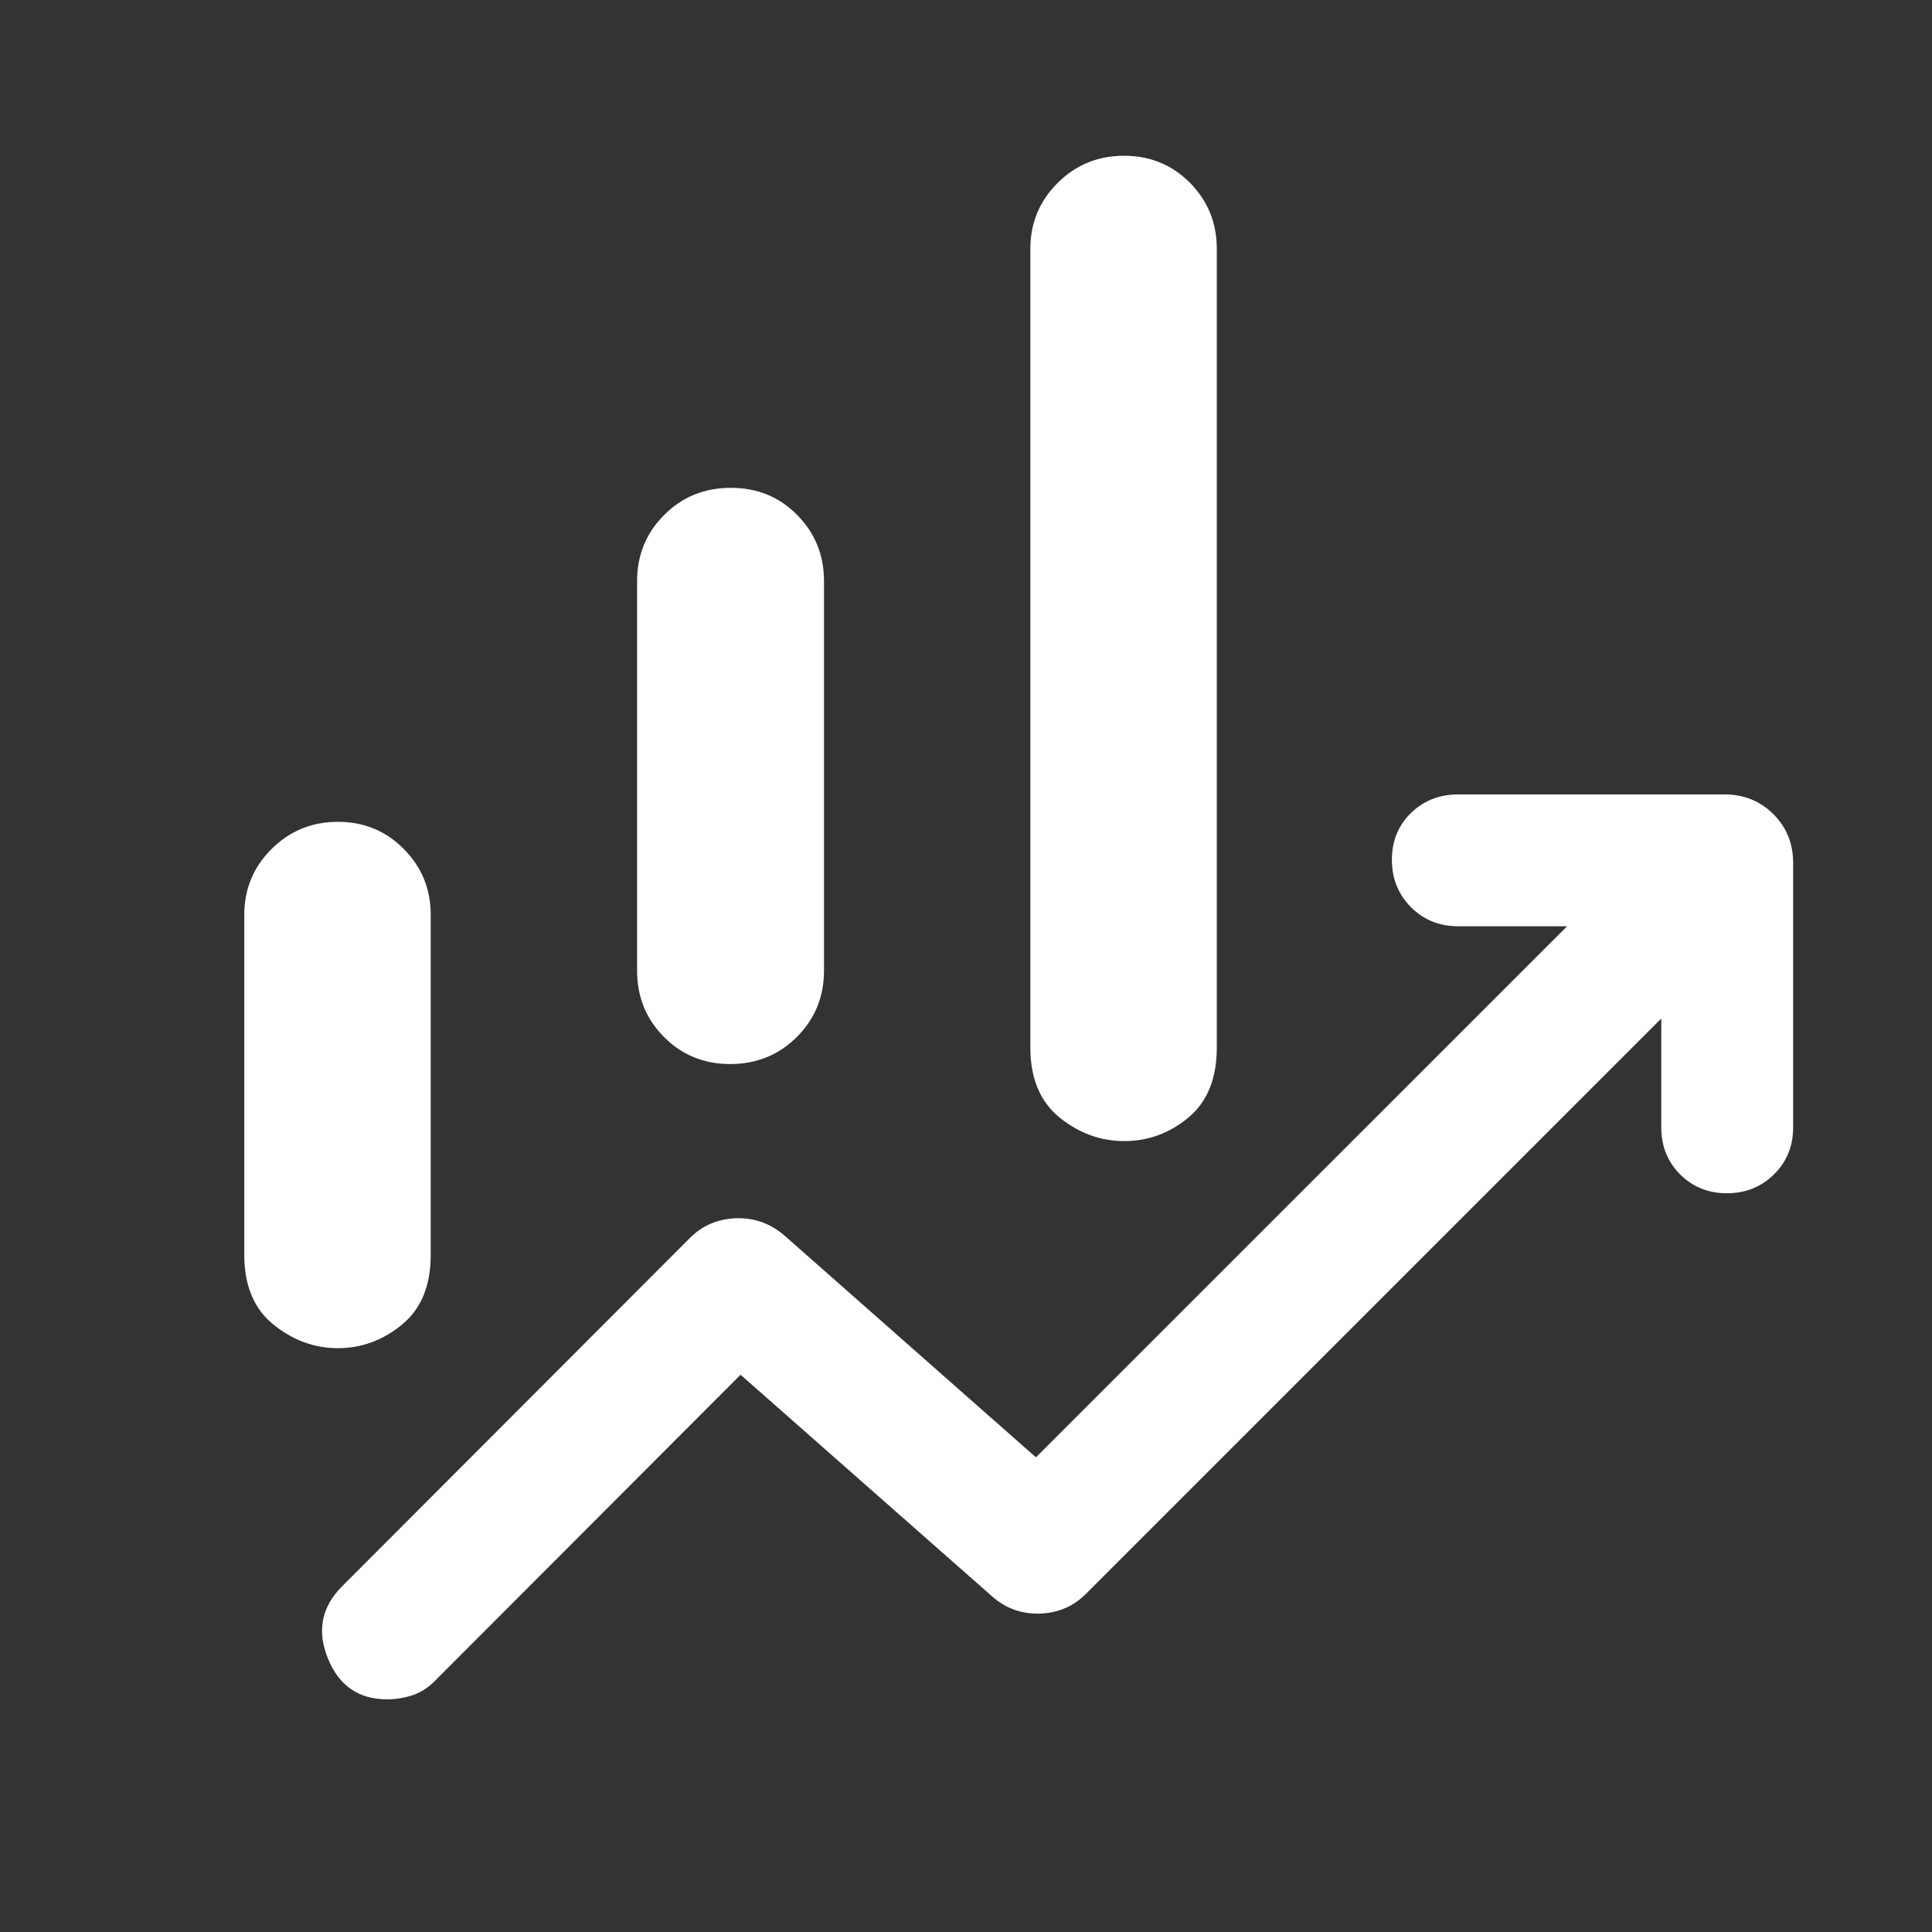 <svg width="16" height="16" viewBox="0 0 16 16" fill="none" xmlns="http://www.w3.org/2000/svg">
<rect x="0" y="0" width="16" height="16" fill="#333333" stroke="none"/>
<g id="finance_mode">
<path id="Vector" d="M5.276 8.038V4.813C5.276 4.597 5.351 4.414 5.501 4.264C5.651 4.114 5.835 4.04 6.053 4.04C6.27 4.04 6.453 4.114 6.601 4.264C6.75 4.414 6.824 4.597 6.824 4.813V8.038C6.824 8.255 6.749 8.438 6.599 8.588C6.449 8.737 6.265 8.812 6.048 8.812C5.83 8.812 5.647 8.737 5.499 8.588C5.35 8.438 5.276 8.255 5.276 8.038ZM8.533 8.676V2.06C8.533 1.846 8.609 1.664 8.76 1.514C8.91 1.364 9.094 1.29 9.309 1.29C9.524 1.29 9.706 1.364 9.855 1.514C10.003 1.664 10.077 1.846 10.077 2.06V8.676C10.077 8.931 9.999 9.124 9.842 9.255C9.685 9.385 9.508 9.45 9.311 9.45C9.115 9.45 8.936 9.385 8.775 9.255C8.614 9.124 8.533 8.931 8.533 8.676ZM2.023 10.391V7.577C2.023 7.363 2.098 7.181 2.249 7.031C2.4 6.881 2.583 6.806 2.798 6.806C3.014 6.806 3.196 6.881 3.344 7.031C3.493 7.181 3.567 7.363 3.567 7.577V10.393C3.567 10.647 3.488 10.839 3.33 10.969C3.172 11.099 2.995 11.165 2.799 11.165C2.603 11.165 2.424 11.099 2.264 10.969C2.103 10.839 2.023 10.646 2.023 10.391ZM3.206 14.073C2.97 14.073 2.806 13.96 2.715 13.733C2.623 13.506 2.663 13.306 2.835 13.135L5.715 10.251C5.817 10.149 5.944 10.095 6.094 10.089C6.245 10.084 6.378 10.131 6.494 10.23L8.579 12.069L12.978 7.671H12.075C11.92 7.671 11.79 7.618 11.685 7.513C11.58 7.407 11.527 7.276 11.527 7.12C11.527 6.965 11.58 6.835 11.685 6.733C11.79 6.631 11.92 6.579 12.075 6.579H14.282C14.443 6.579 14.577 6.634 14.687 6.743C14.796 6.852 14.85 6.987 14.85 7.147V9.338C14.85 9.492 14.797 9.621 14.692 9.725C14.587 9.829 14.457 9.882 14.301 9.882C14.146 9.882 14.017 9.829 13.913 9.725C13.81 9.621 13.758 9.492 13.758 9.338V8.435L8.994 13.199C8.889 13.304 8.761 13.359 8.609 13.363C8.457 13.367 8.324 13.318 8.211 13.216L6.133 11.385L3.611 13.911C3.553 13.972 3.489 14.014 3.42 14.038C3.35 14.061 3.279 14.073 3.206 14.073Z" fill="white"/>
</g>
</svg>
